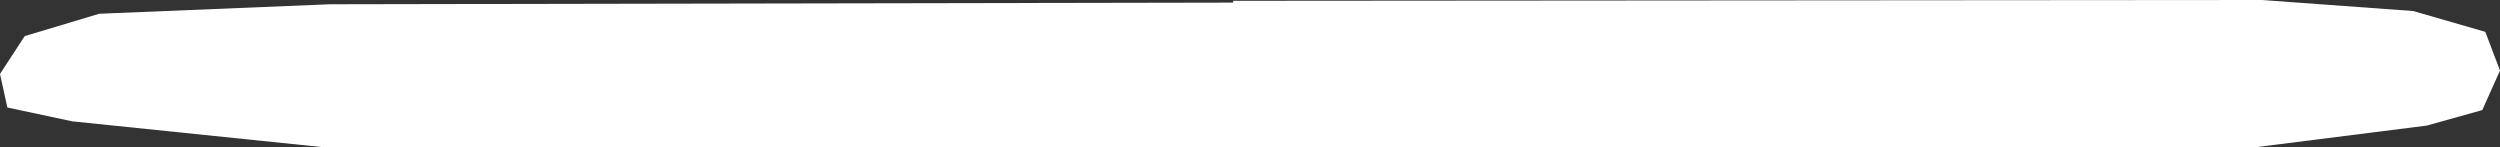 <svg xmlns="http://www.w3.org/2000/svg" width="68" height="4" viewBox="0 0 68 4">
  <rect x="0" y="0" width="68" height="4" fill="#333333" stroke="none"/>
  <path id="Union_5" data-name="Union 5" d="M33.338,4V4H8.755L1.963,3.3.2,2.924,0,2.012.672.982,2.7.374,8.975.116,33.542.071l0-.049L61.524,0l4.115.3L67.6.866,68,1.919l-.482,1.075-1.511.422L61.387,4Z" fill="#fff"/>
</svg>
